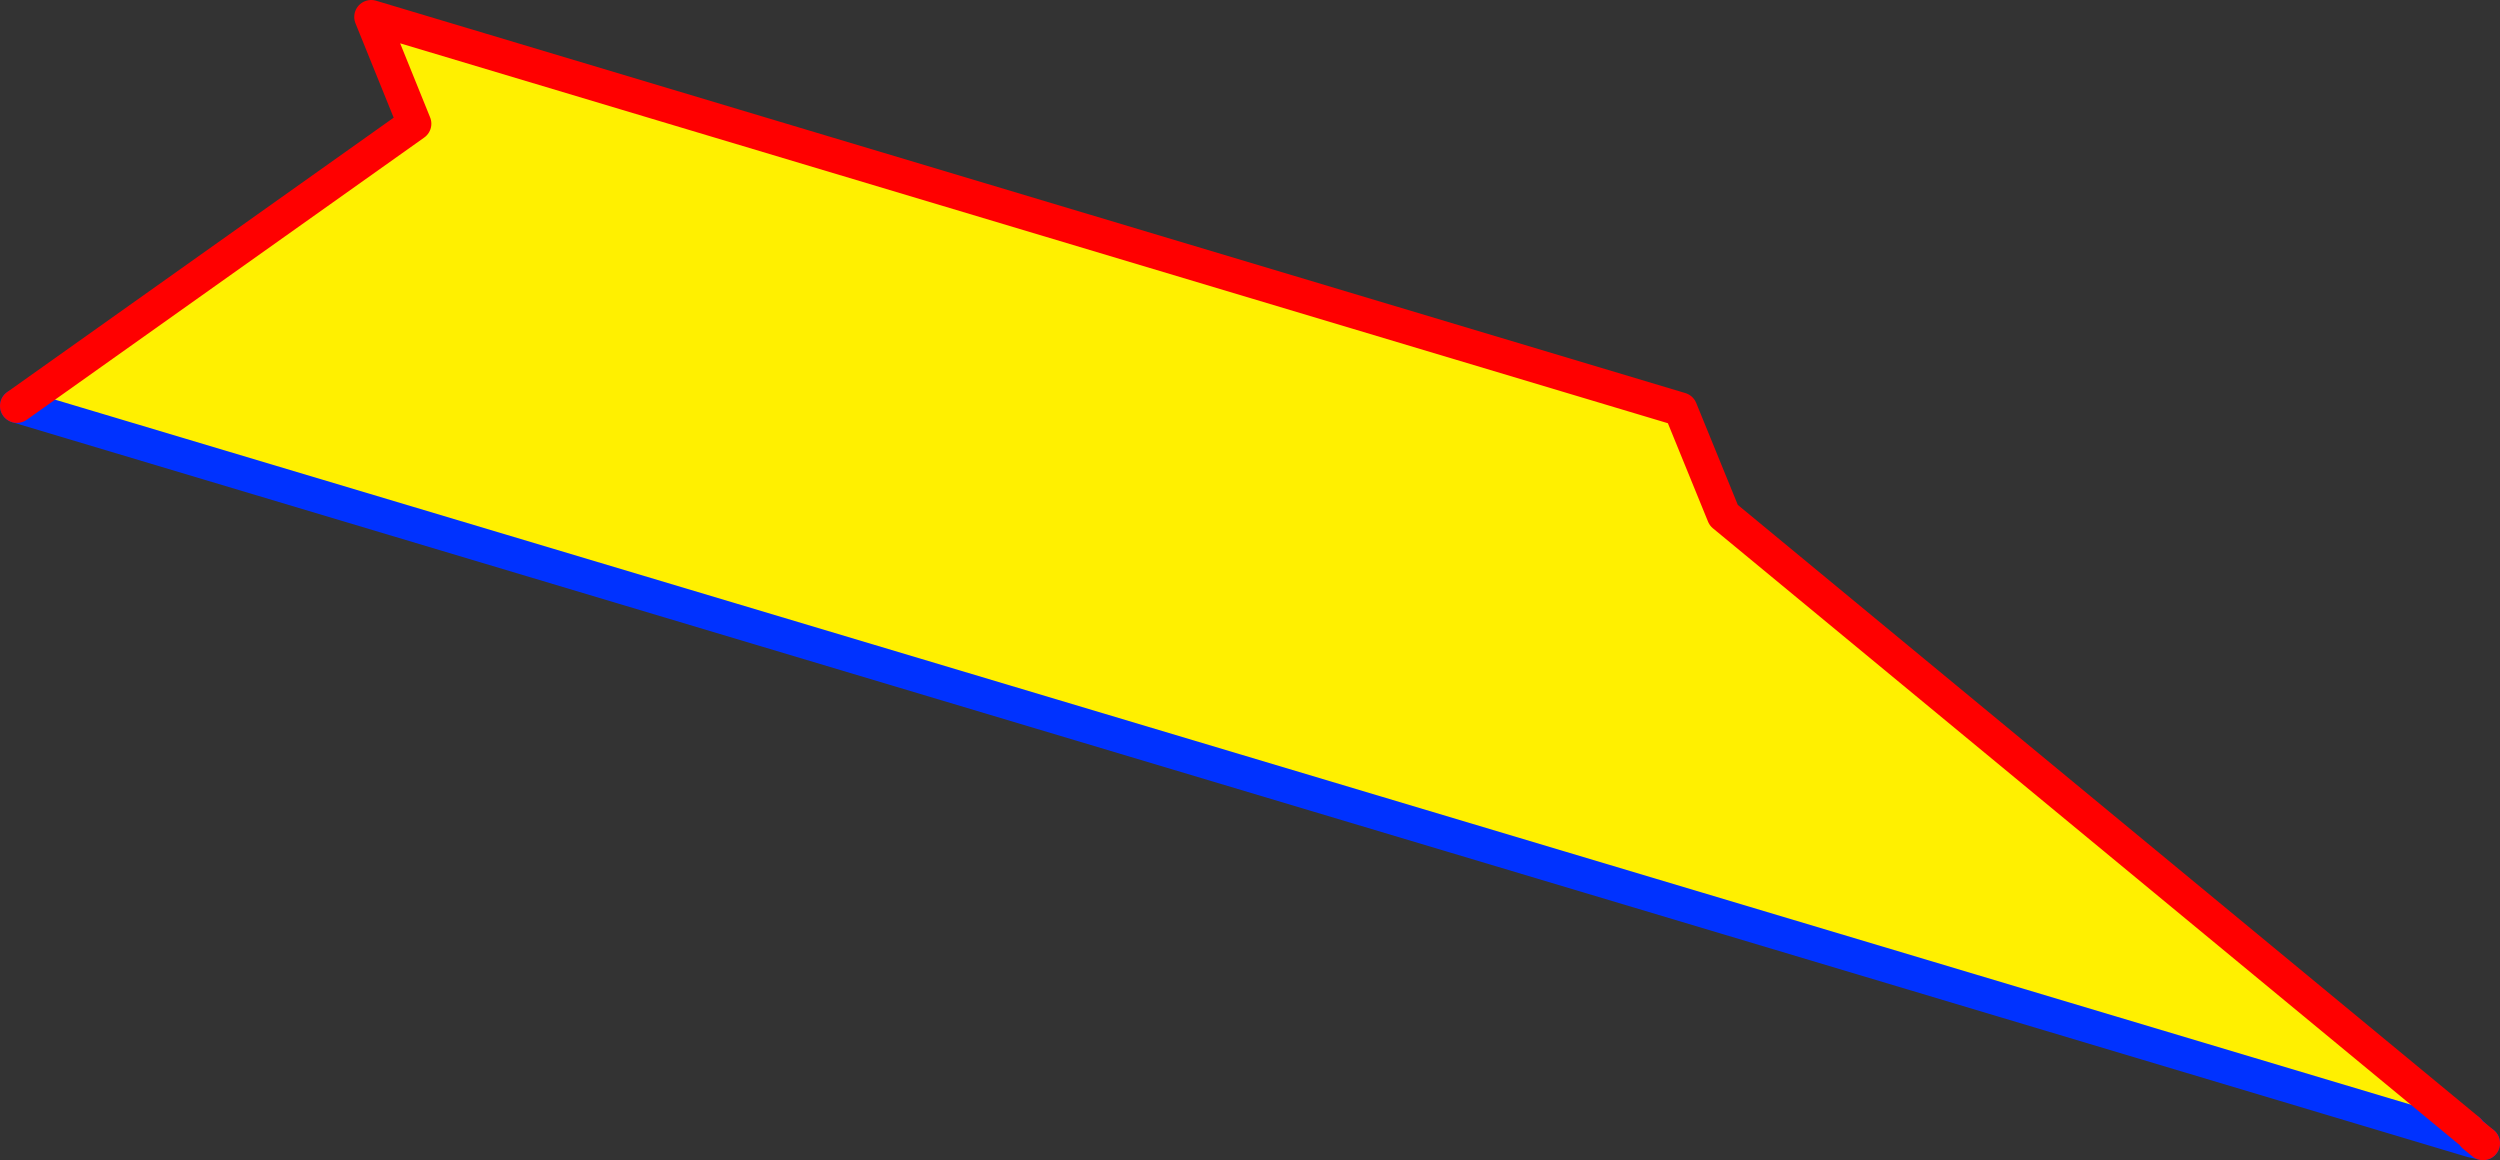 <?xml version="1.0" encoding="UTF-8" standalone="no"?>
<svg xmlns:xlink="http://www.w3.org/1999/xlink" height="68.45px" width="147.5px" xmlns="http://www.w3.org/2000/svg">
  <rect width="100%" height="100%" fill="#333333" stroke="none"/>
  <g transform="matrix(1.0, 0.0, 0.0, 1.0, 162.35, -22.1)">
    <path d="M-16.7 88.8 L-16.5 89.4 -161.35 46.05 -137.9 29.4 -140.45 23.1 -63.2 46.25 -60.65 52.5 -16.7 88.8" fill="#fff000" fill-rule="evenodd" stroke="none"/>
    <path d="M-16.5 89.4 L-16.25 89.45 -16.4 89.1 -16.7 88.8 M-16.5 89.4 L-161.35 46.05 M-16.25 89.45 L-15.85 89.55" fill="none" stroke="#0032ff" stroke-linecap="round" stroke-linejoin="round" stroke-width="2.0"/>
    <path d="M-161.35 46.05 L-137.9 29.4 -140.45 23.1 -63.2 46.25 -60.65 52.5 -16.7 88.8 M-15.85 89.55 L-16.4 89.1" fill="none" stroke="#ff0000" stroke-linecap="round" stroke-linejoin="round" stroke-width="2.0"/>
  </g>
</svg>

